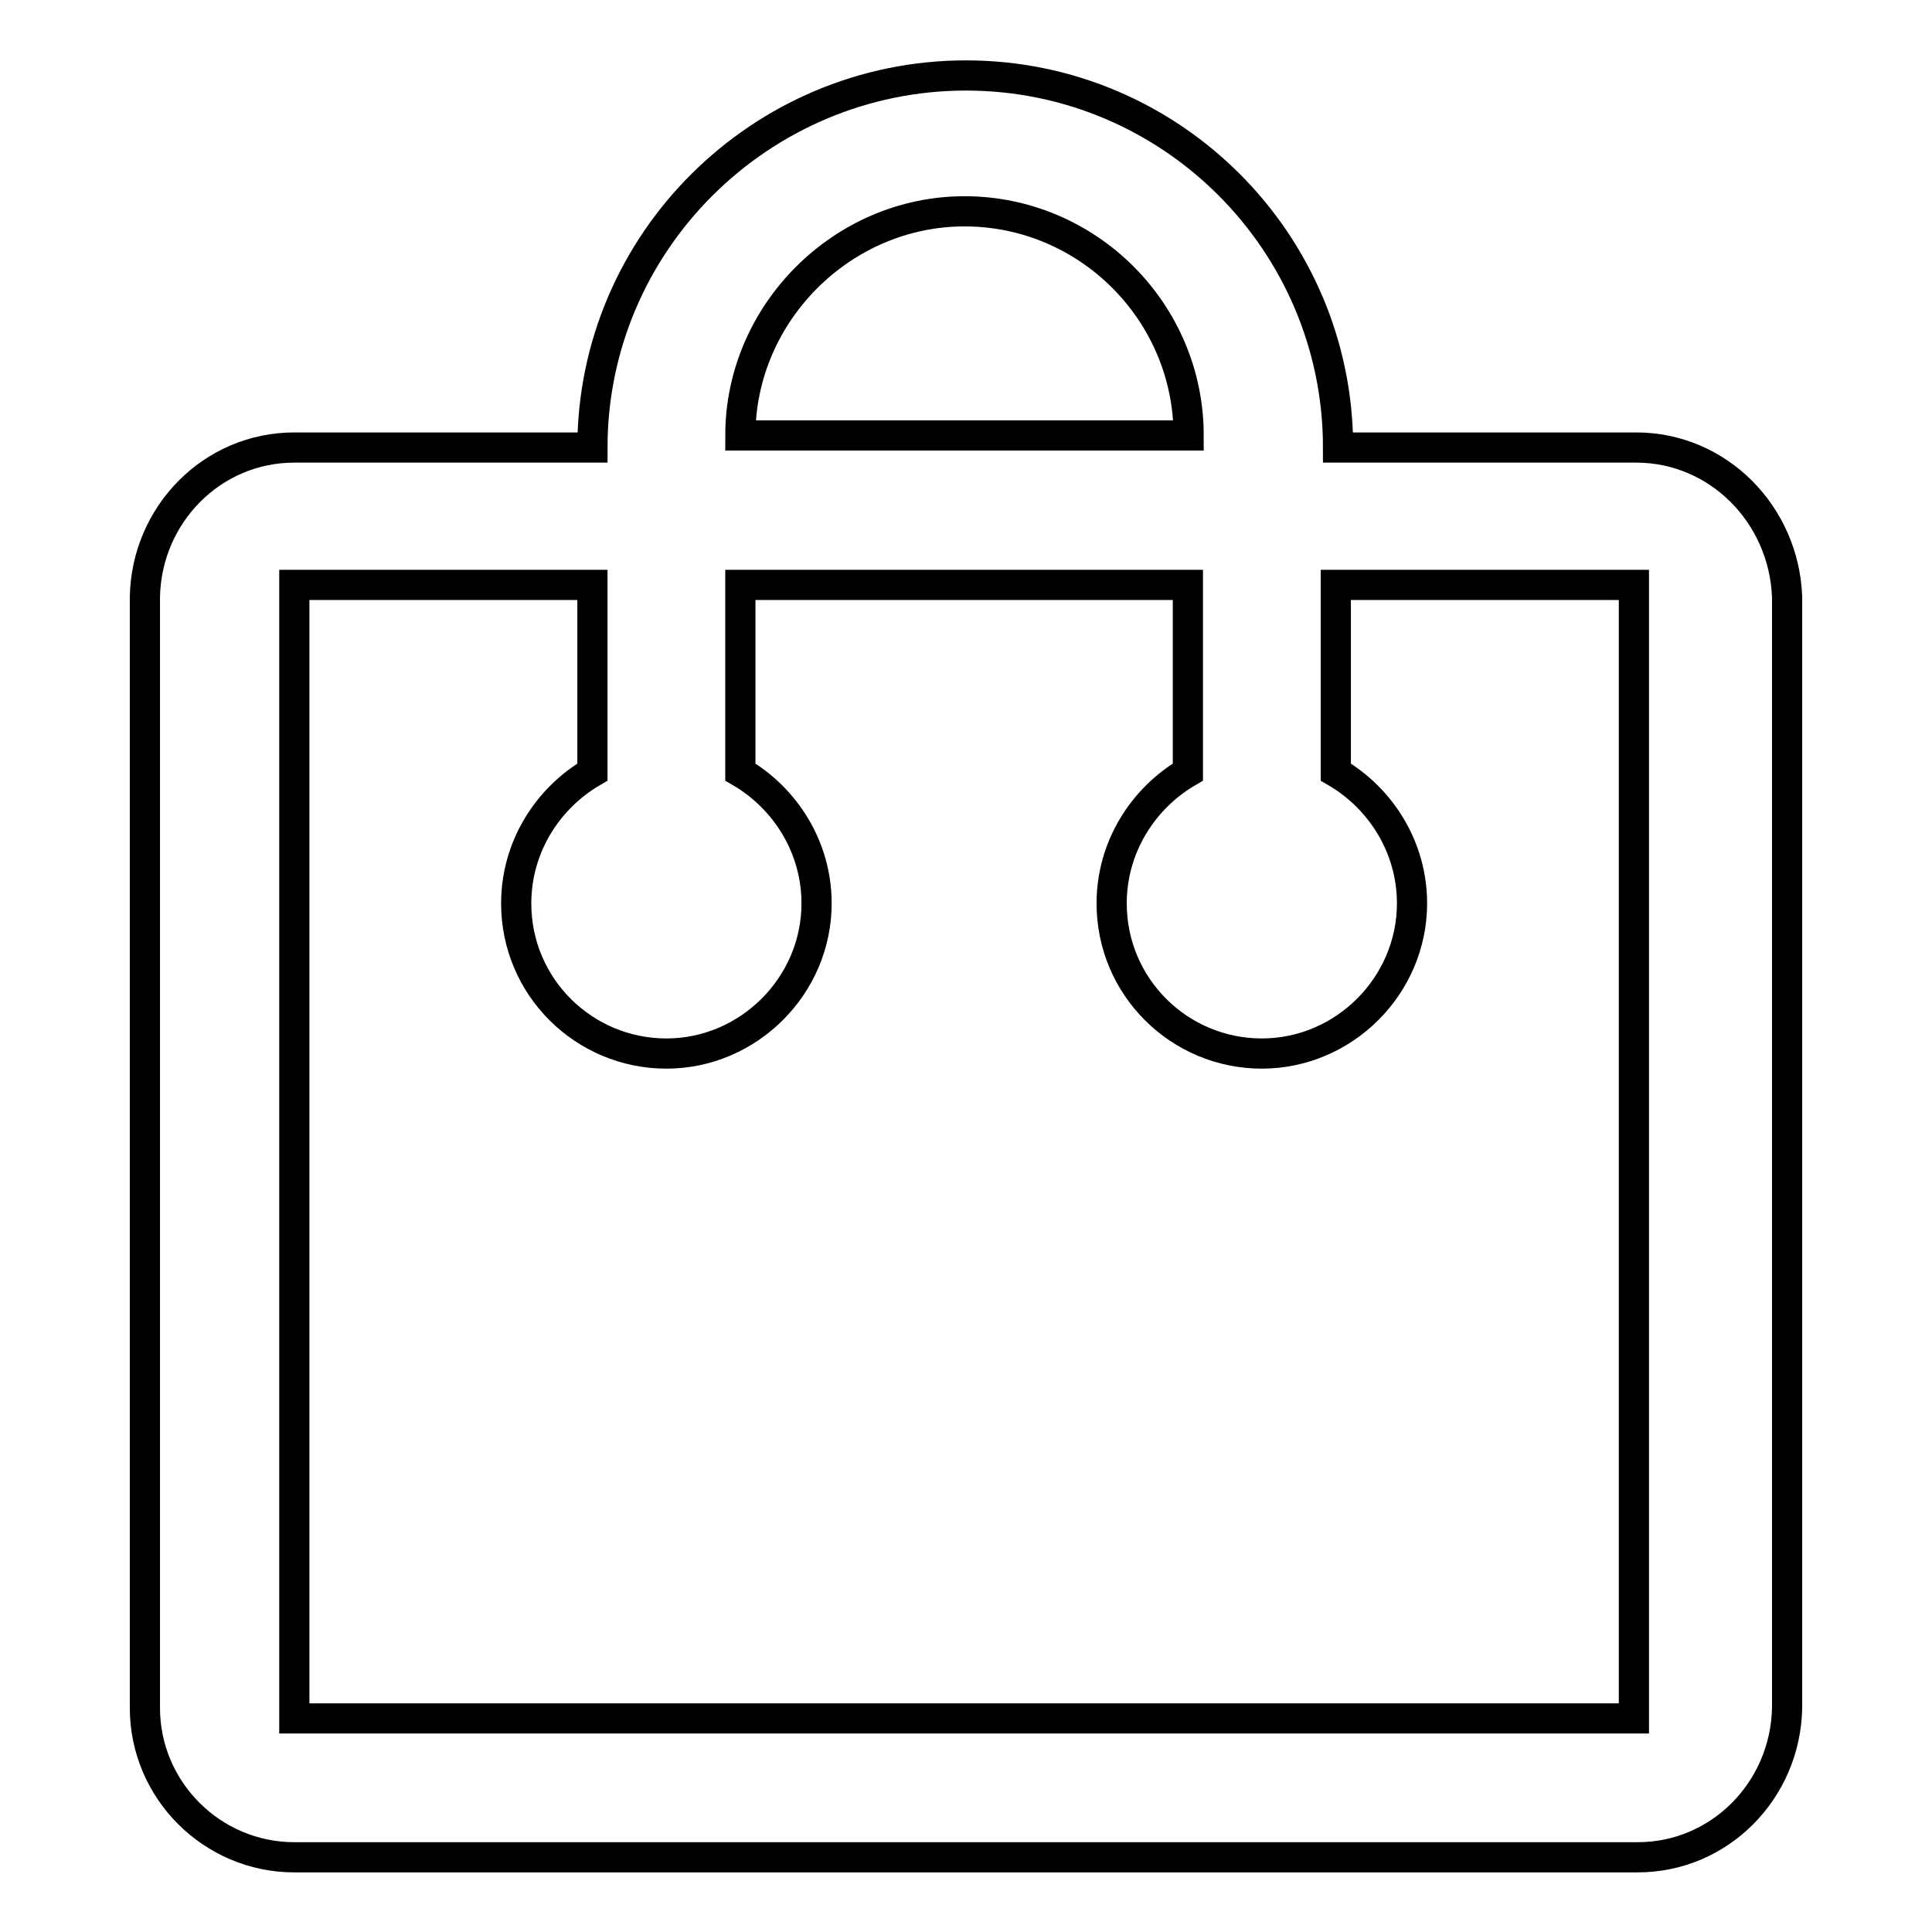 <?xml version="1.0" encoding="utf-8"?>
<!-- Svg Vector Icons : http://www.onlinewebfonts.com/icon -->
<!DOCTYPE svg PUBLIC "-//W3C//DTD SVG 1.1//EN" "http://www.w3.org/Graphics/SVG/1.1/DTD/svg11.dtd">
<svg version="1.1" xmlns="http://www.w3.org/2000/svg" xmlns:xlink="http://www.w3.org/1999/xlink" x="0px" y="0px" viewBox="0 0 256 256" enable-background="new 0 0 256 256" xml:space="preserve">
<g> <path stroke-width="4" fill-opacity="0" stroke="#000000"  d="M216.8,59.3h-39.5c0-27.2-22.1-49.3-49.3-49.3S78.5,32.1,78.5,59.3H39c-10.9,0-19.6,8.9-19.8,19.8v147.2 c0,10.9,8.9,19.8,19.8,19.8h178c10.9,0,19.6-8.9,19.8-19.8V79.1C236.4,68.2,227.7,59.3,216.8,59.3L216.8,59.3z M127.8,28 c16.3,0,29.7,13.3,29.7,29.7H98.1C98.1,41.5,111.6,28,127.8,28z M39,227.7V77.5h39.5v24.8c-6,3.5-10.1,10-10.1,17.4 c0,11.1,9,19.9,19.9,19.9s19.9-9,19.9-19.9c0-7.4-4.1-13.9-10.1-17.4V77.5h59.3v24.8c-6,3.5-10.1,10-10.1,17.4 c0,11.1,9,19.9,19.9,19.9c10.9,0,19.9-9,19.9-19.9c0-7.4-4.1-13.9-10.1-17.4V77.5h39.5v150.2H39z"/></g>
</svg>